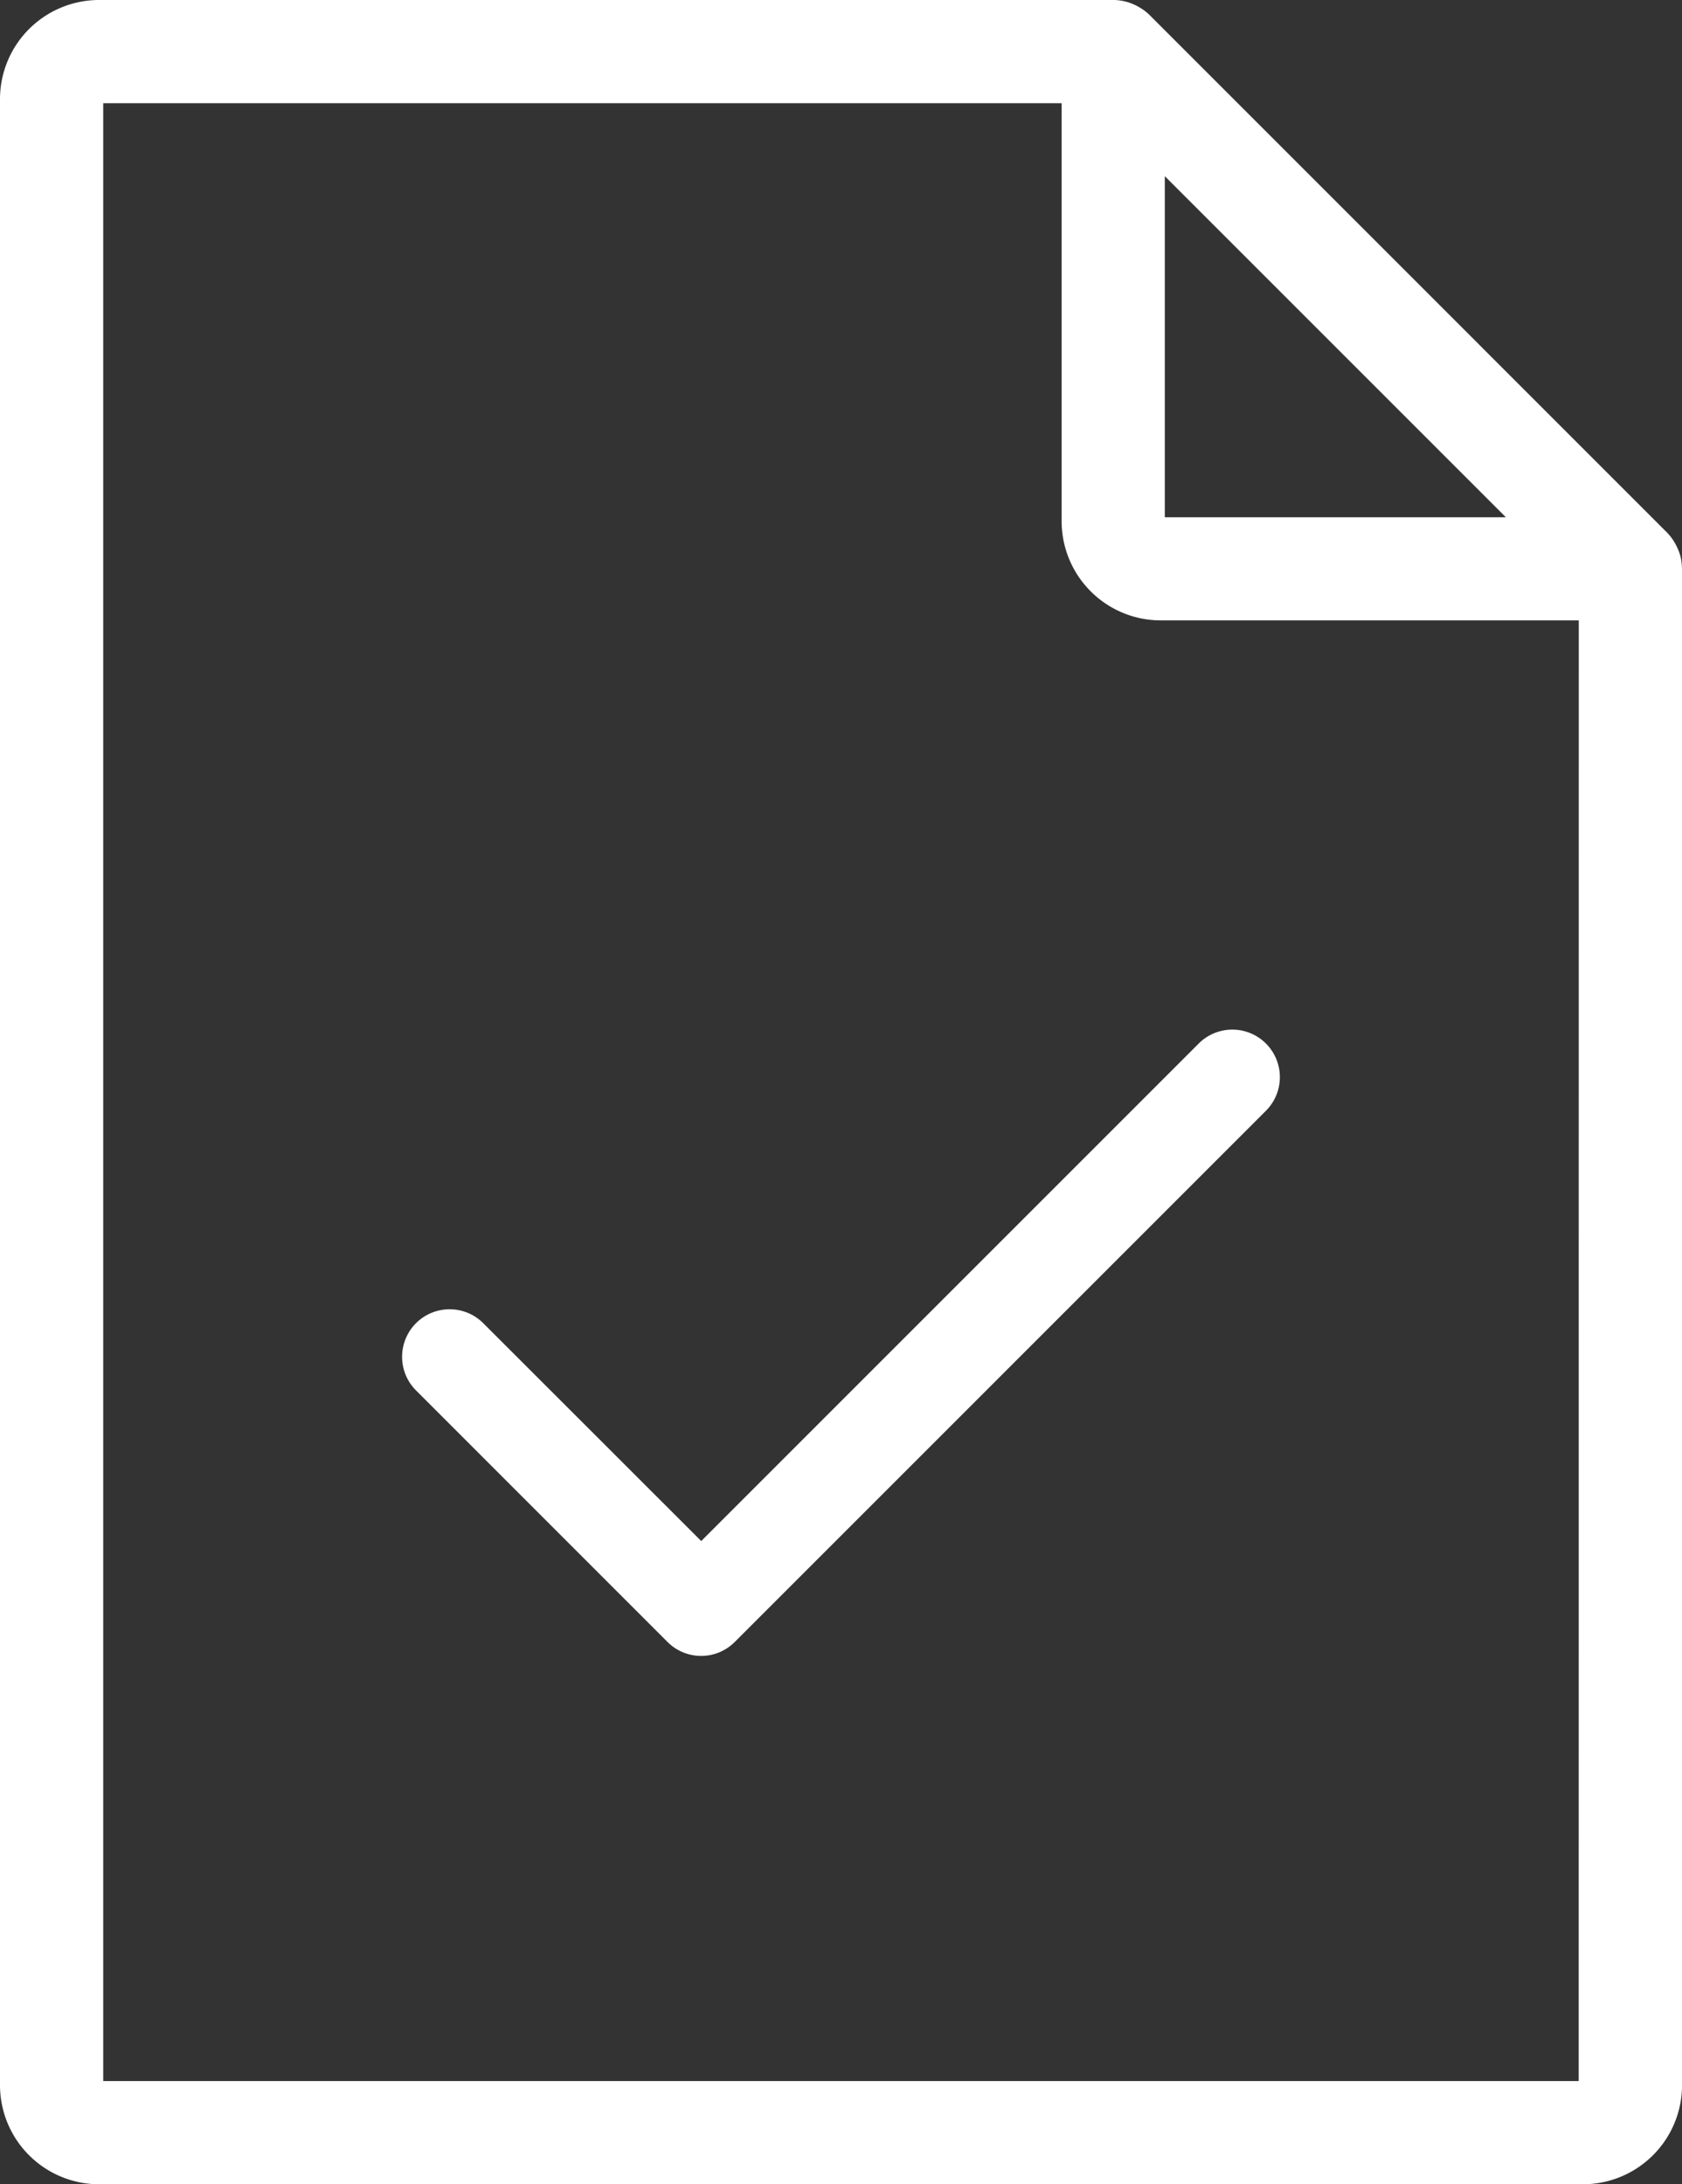 <svg id="Group_528" data-name="Group 528" xmlns="http://www.w3.org/2000/svg" xmlns:xlink="http://www.w3.org/1999/xlink" width="40.233" height="52.245" viewBox="0 0 40.233 52.245">
  <rect x="0" y="0" width="40.233" height="52.245" fill="#333333" stroke="none"/>
  <defs>
    <clipPath id="clip-path">
      <rect id="Rectangle_279" data-name="Rectangle 279" width="40.233" height="52.245" fill="none"/>
    </clipPath>
  </defs>
  <g id="Group_527" data-name="Group 527" clip-path="url(#clip-path)">
    <path id="Path_240" data-name="Path 240" d="M40.231,13.582a1.23,1.23,0,0,0-.022-.218h0a1.23,1.23,0,0,0-.063-.206c-.008-.019-.017-.038-.025-.057a1.25,1.25,0,0,0-.077-.144c-.011-.018-.021-.035-.033-.052a1.212,1.212,0,0,0-.14-.171L27.5.362a1.24,1.24,0,0,0-.172-.141L27.28.191a1.2,1.2,0,0,0-.149-.08L27.078.088A1.232,1.232,0,0,0,26.651,0l-.024,0H2.37A2.372,2.372,0,0,0,0,2.37V49.875a2.372,2.372,0,0,0,2.37,2.37H37.864a2.372,2.372,0,0,0,2.37-2.37V13.606c0-.008,0-.016,0-.024M27.862,4.214l8.158,8.158H27.862Zm9.9,45.562H2.469V2.469H25.394v10a2.373,2.373,0,0,0,2.37,2.37h10Z" fill="#fff"/>
    <path id="Path_241" data-name="Path 241" d="M27.322,72.006a1.137,1.137,0,0,0-1.608,1.608l6.016,6.017a1.136,1.136,0,0,0,1.608,0L46.044,66.925a1.137,1.137,0,0,0-1.608-1.608l-11.9,11.9Z" transform="translate(-15.763 -40.357)" fill="#fff"/>
  </g>
</svg>
